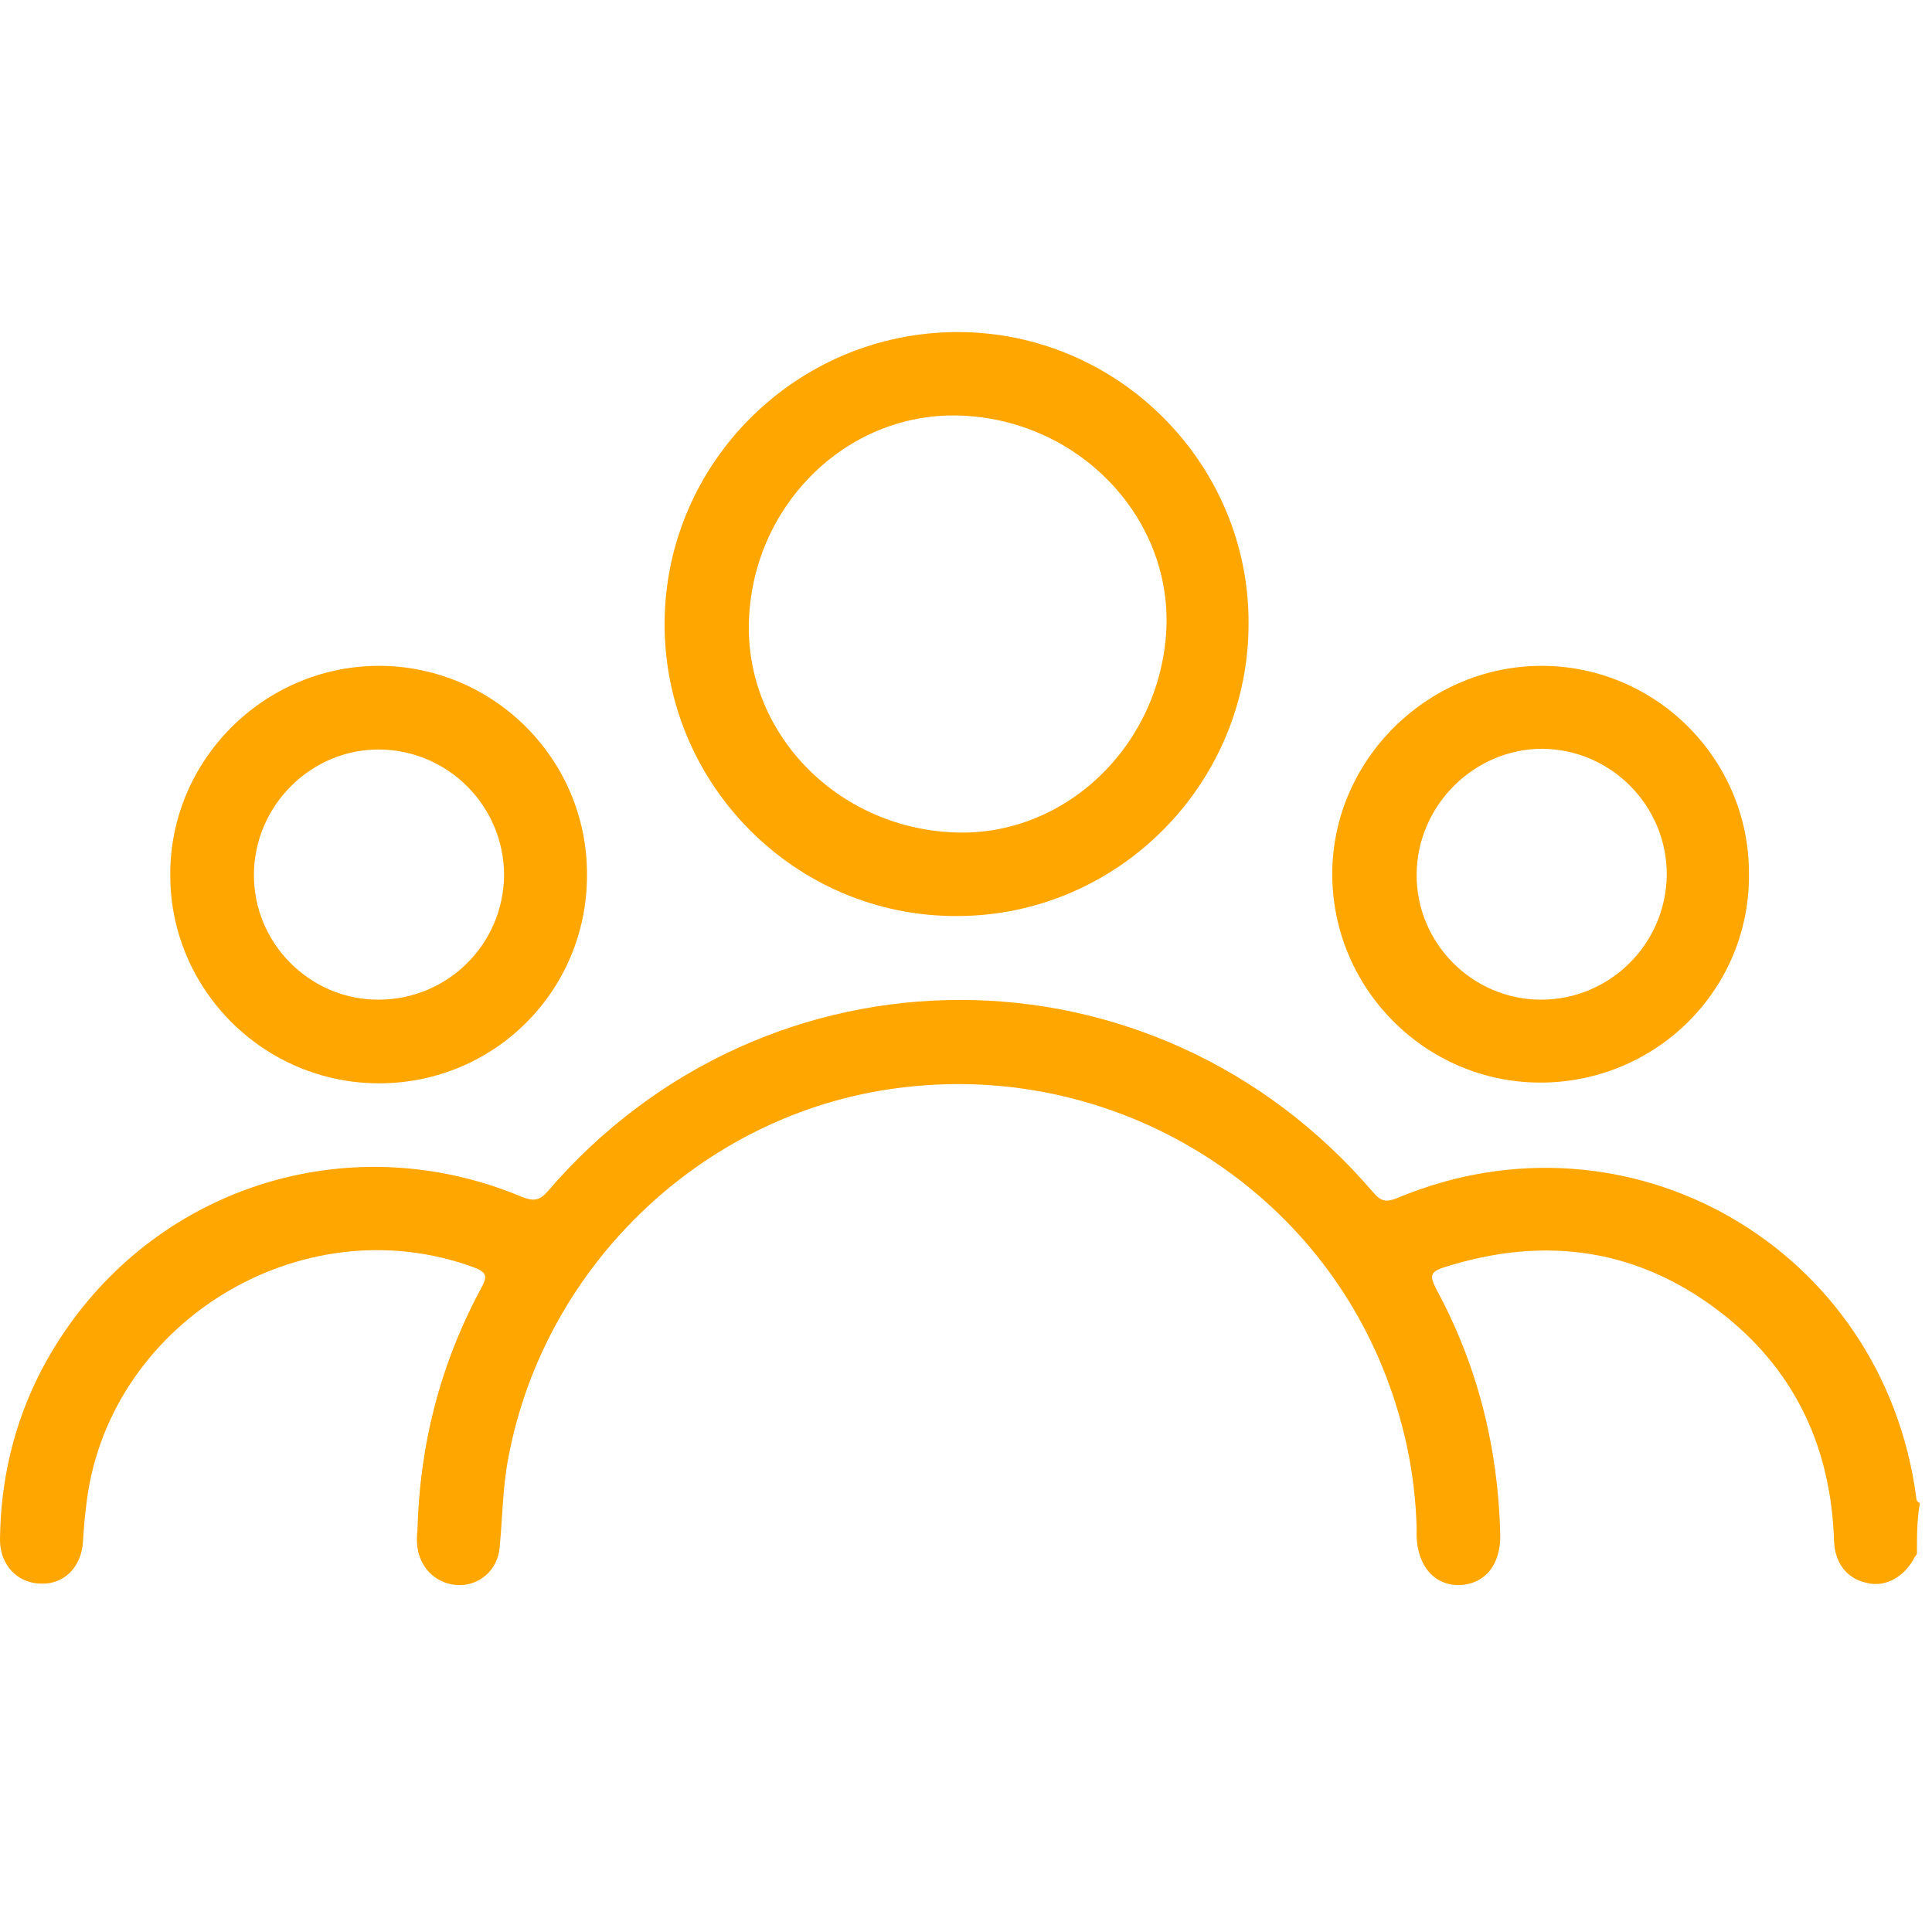 <svg width="128" height="128" viewBox="0 0 128 128" fill="none" xmlns="http://www.w3.org/2000/svg">
<path d="M127.002 102.957C126.904 103.104 126.806 103.203 126.757 103.35C126.022 104.576 124.845 105.164 123.668 104.87C122.344 104.576 121.559 103.546 121.51 102.075C121.314 96.092 119.059 91.042 114.4 87.266C108.81 82.755 102.484 81.774 95.62 83.981C94.737 84.275 94.737 84.569 95.129 85.354C97.875 90.404 99.248 95.847 99.395 101.633C99.444 103.644 98.415 104.919 96.747 105.017C95.08 105.066 93.952 103.84 93.854 101.83C93.854 101.633 93.854 101.437 93.854 101.192C93.756 97.514 92.972 93.984 91.599 90.6C86.499 78.096 73.553 70.496 60.069 72.016C46.976 73.438 36.139 83.588 33.688 96.534C33.295 98.544 33.295 100.555 33.099 102.565C32.952 104.036 31.775 105.017 30.451 105.017C29.029 105.017 27.852 103.987 27.656 102.516C27.607 102.173 27.607 101.781 27.656 101.388C27.803 95.7 29.176 90.355 31.873 85.354C32.265 84.618 32.315 84.324 31.432 83.981C19.909 79.715 6.914 87.756 5.688 99.966C5.59 100.702 5.541 101.437 5.492 102.173C5.394 103.791 4.266 104.968 2.746 104.919C1.177 104.919 0 103.693 0 102.026C0.049 96.877 1.52 92.169 4.462 87.953C11.229 78.292 23.586 74.713 34.521 79.273C35.257 79.567 35.698 79.616 36.286 78.93C50.801 62.013 76.447 62.013 90.961 78.979C91.501 79.616 91.844 79.665 92.579 79.371C107.927 72.948 124.747 82.657 126.953 99.182C126.953 99.329 127.002 99.525 127.198 99.574C127.002 100.653 127.002 101.78 127.002 102.957Z" fill="#FFA600"/>
<path d="M63.45 22C52.809 22 44.081 30.63 44.032 41.271C43.982 51.961 52.711 60.738 63.401 60.689C74.041 60.689 82.721 51.961 82.721 41.32C82.77 30.728 74.09 22 63.45 22ZM63.155 55.148C55.359 54.805 49.327 48.479 49.621 41.075C49.916 33.278 56.339 27.149 63.842 27.541C71.54 27.933 77.572 34.259 77.278 41.614C76.934 49.362 70.56 55.491 63.155 55.148Z" fill="#FFA600"/>
<path d="M102.045 44.115C94.493 44.165 88.217 50.441 88.266 57.993C88.315 65.593 94.543 71.772 102.143 71.723C109.793 71.674 115.971 65.495 115.873 57.846C115.873 50.245 109.645 44.066 102.045 44.115ZM102.094 66.231C97.534 66.231 93.807 62.455 93.856 57.895C93.905 53.334 97.681 49.608 102.192 49.608C106.752 49.657 110.43 53.383 110.43 57.944C110.381 62.553 106.654 66.231 102.094 66.231Z" fill="#FFA600"/>
<path d="M25.012 44.115C17.46 44.165 11.232 50.392 11.281 57.993C11.281 65.593 17.509 71.772 25.11 71.772C32.759 71.772 38.889 65.642 38.889 57.993C38.938 50.294 32.661 44.066 25.012 44.115ZM25.061 66.231C20.5 66.231 16.773 62.455 16.823 57.895C16.872 53.334 20.647 49.608 25.159 49.657C29.719 49.706 33.397 53.432 33.397 57.993C33.348 62.553 29.67 66.231 25.061 66.231Z" fill="#FFA600"/>
</svg>
